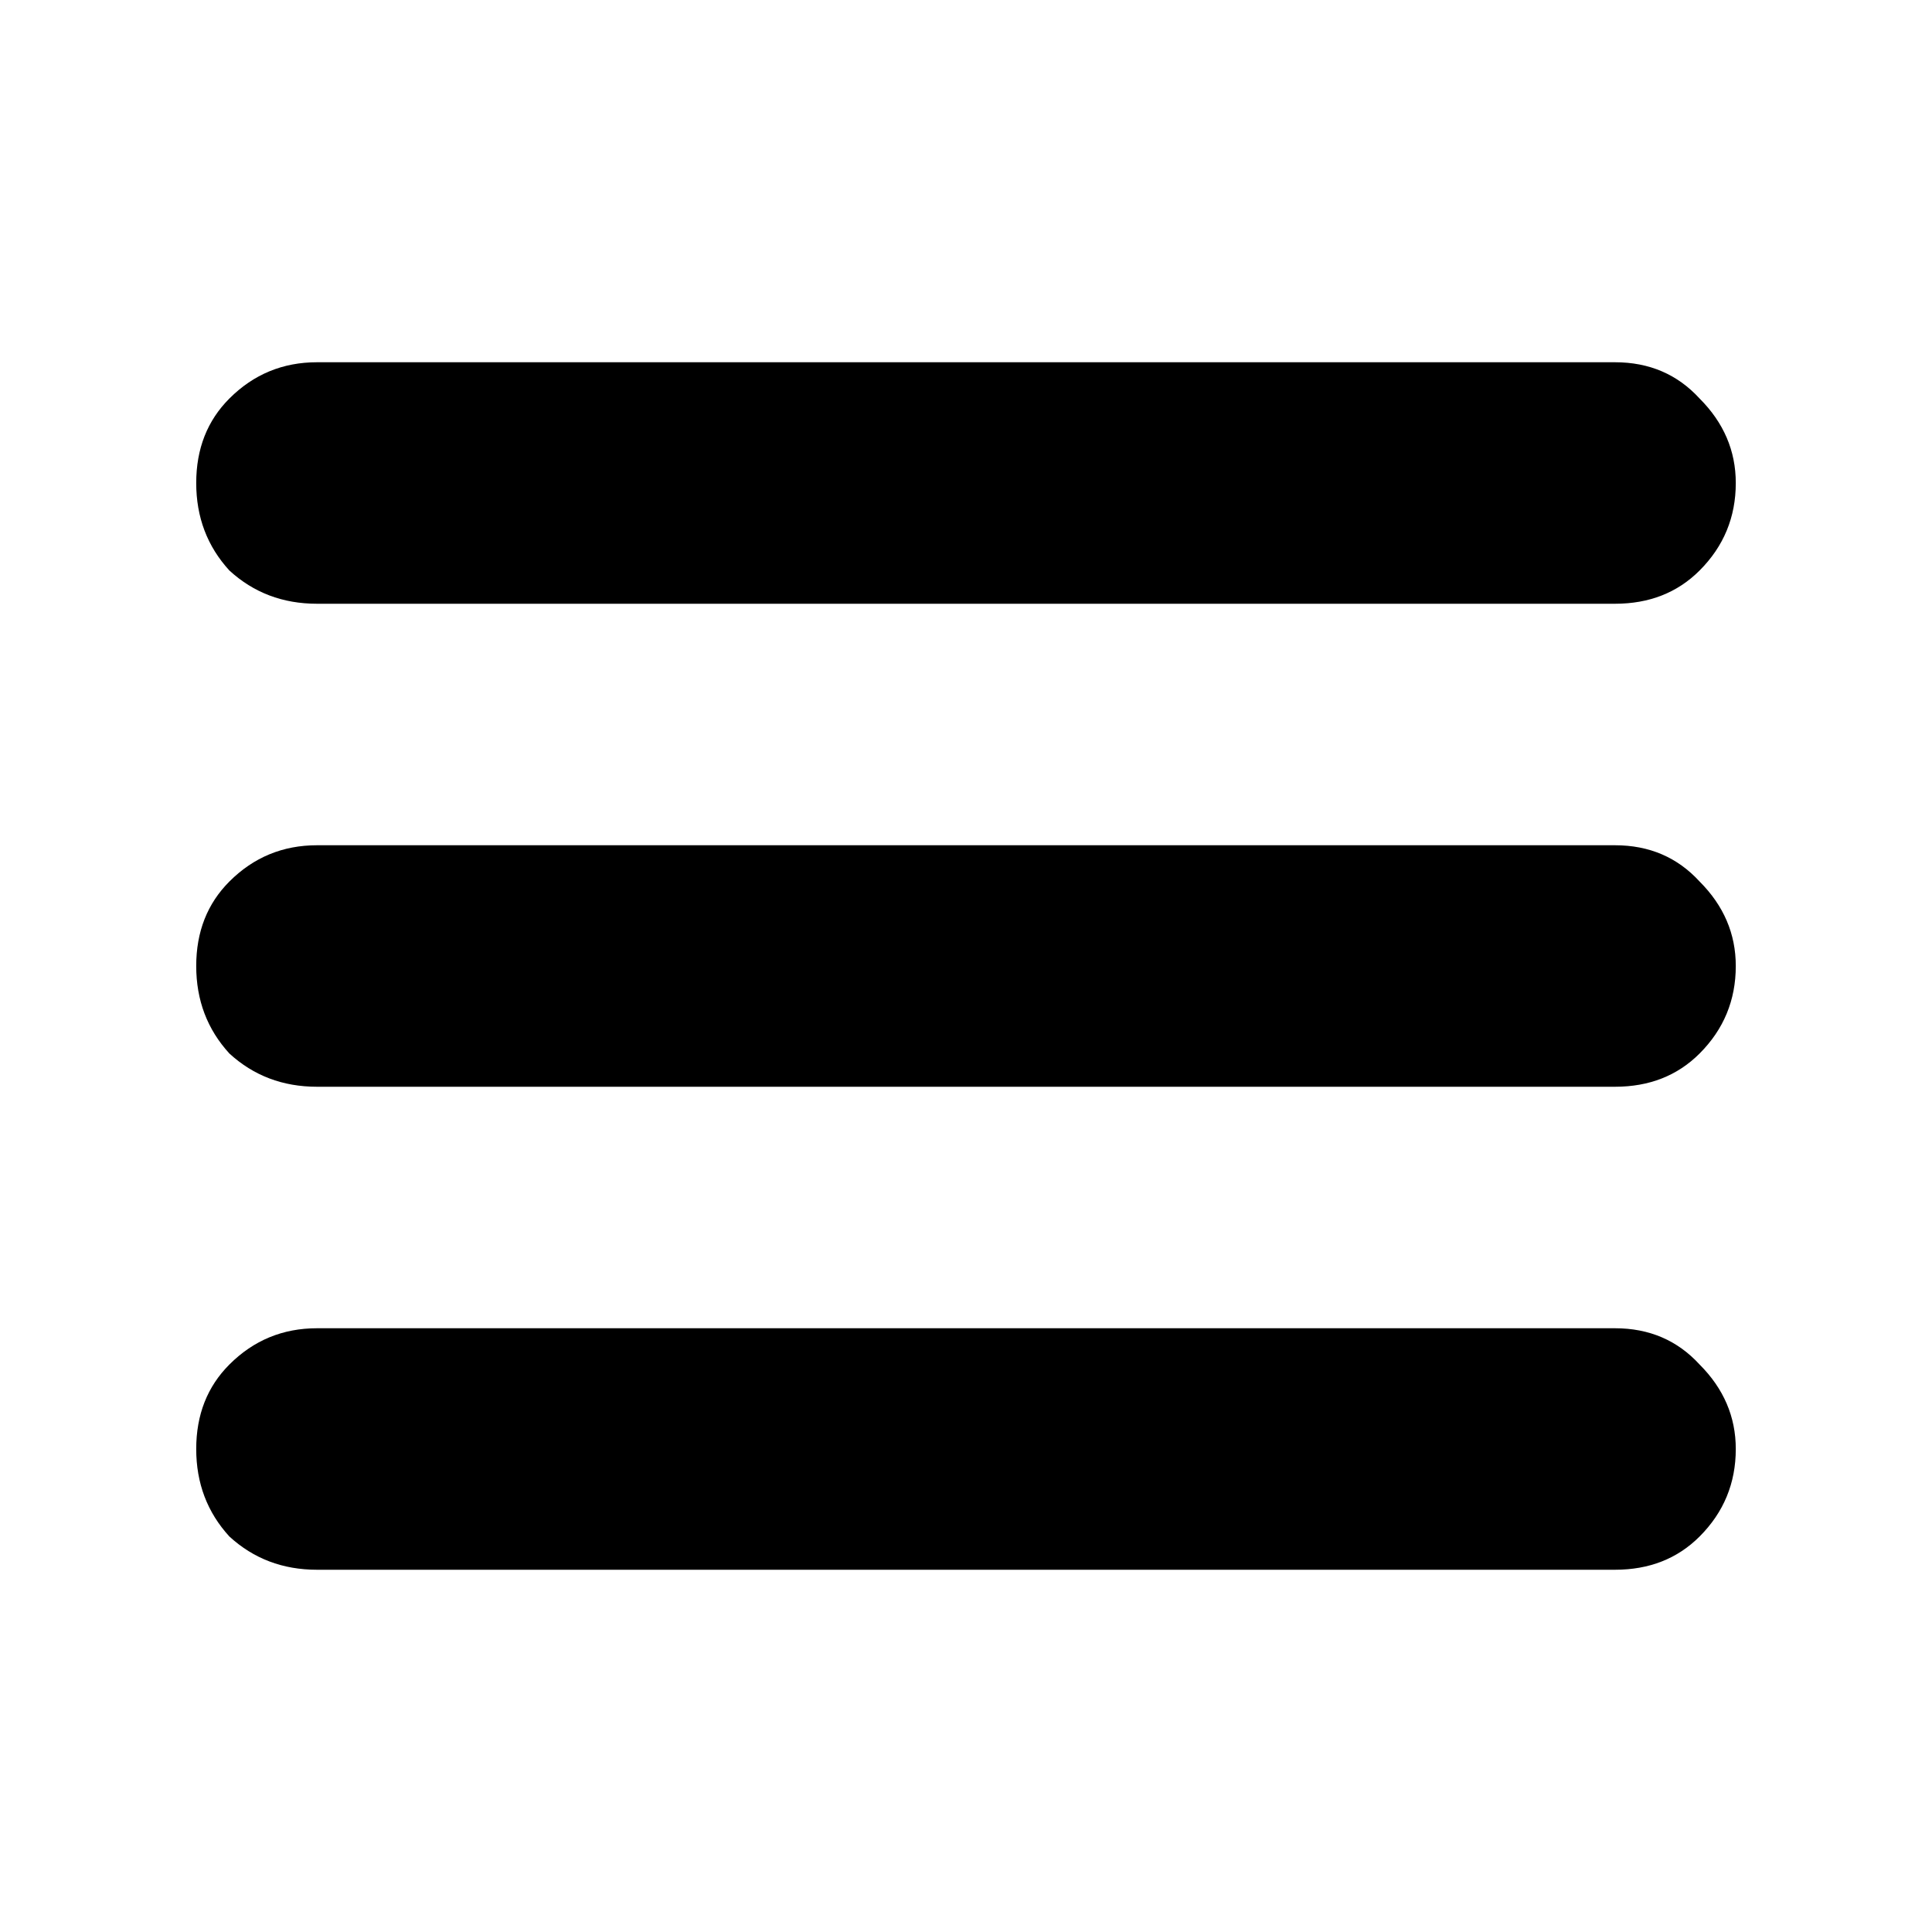 
<svg xmlns="http://www.w3.org/2000/svg" version="1.1" xmlns:xlink="http://www.w3.org/1999/xlink" preserveAspectRatio="none" x="0px" y="0px" width="32px" height="32px" viewBox="0 0 32 32">
<defs>
<g id="Layer0_0_FILL">
<path fill="#000000" stroke="none" d="
M 28.75 24
Q 28.75 23.2 28.15 22.6 27.6 22 26.75 22
L 5.25 22
Q 4.4 22 3.8 22.6 3.25 23.15 3.25 24 3.25 24.85 3.8 25.45 4.4 26 5.25 26
L 26.75 26
Q 27.6 26 28.15 25.45 28.75 24.85 28.75 24
M 26.75 18
Q 27.6 18 28.15 17.45 28.75 16.85 28.75 16 28.75 15.2 28.15 14.6 27.6 14 26.75 14
L 5.25 14
Q 4.4 14 3.8 14.6 3.25 15.15 3.25 16 3.25 16.85 3.8 17.45 4.4 18 5.25 18
L 26.75 18
M 28.15 6.6
Q 27.6 6 26.75 6
L 5.25 6
Q 4.4 6 3.8 6.6 3.25 7.15 3.25 8 3.25 8.85 3.8 9.45 4.4 10 5.25 10
L 26.75 10
Q 27.6 10 28.15 9.45 28.75 8.85 28.75 8 28.75 7.2 28.15 6.6 Z"/>
</g>
</defs>

<g transform="matrix( 1, 0, 0, 1, 0,0) ">
<use xlink:href="#Layer0_0_FILL"/>
</g>
</svg>
